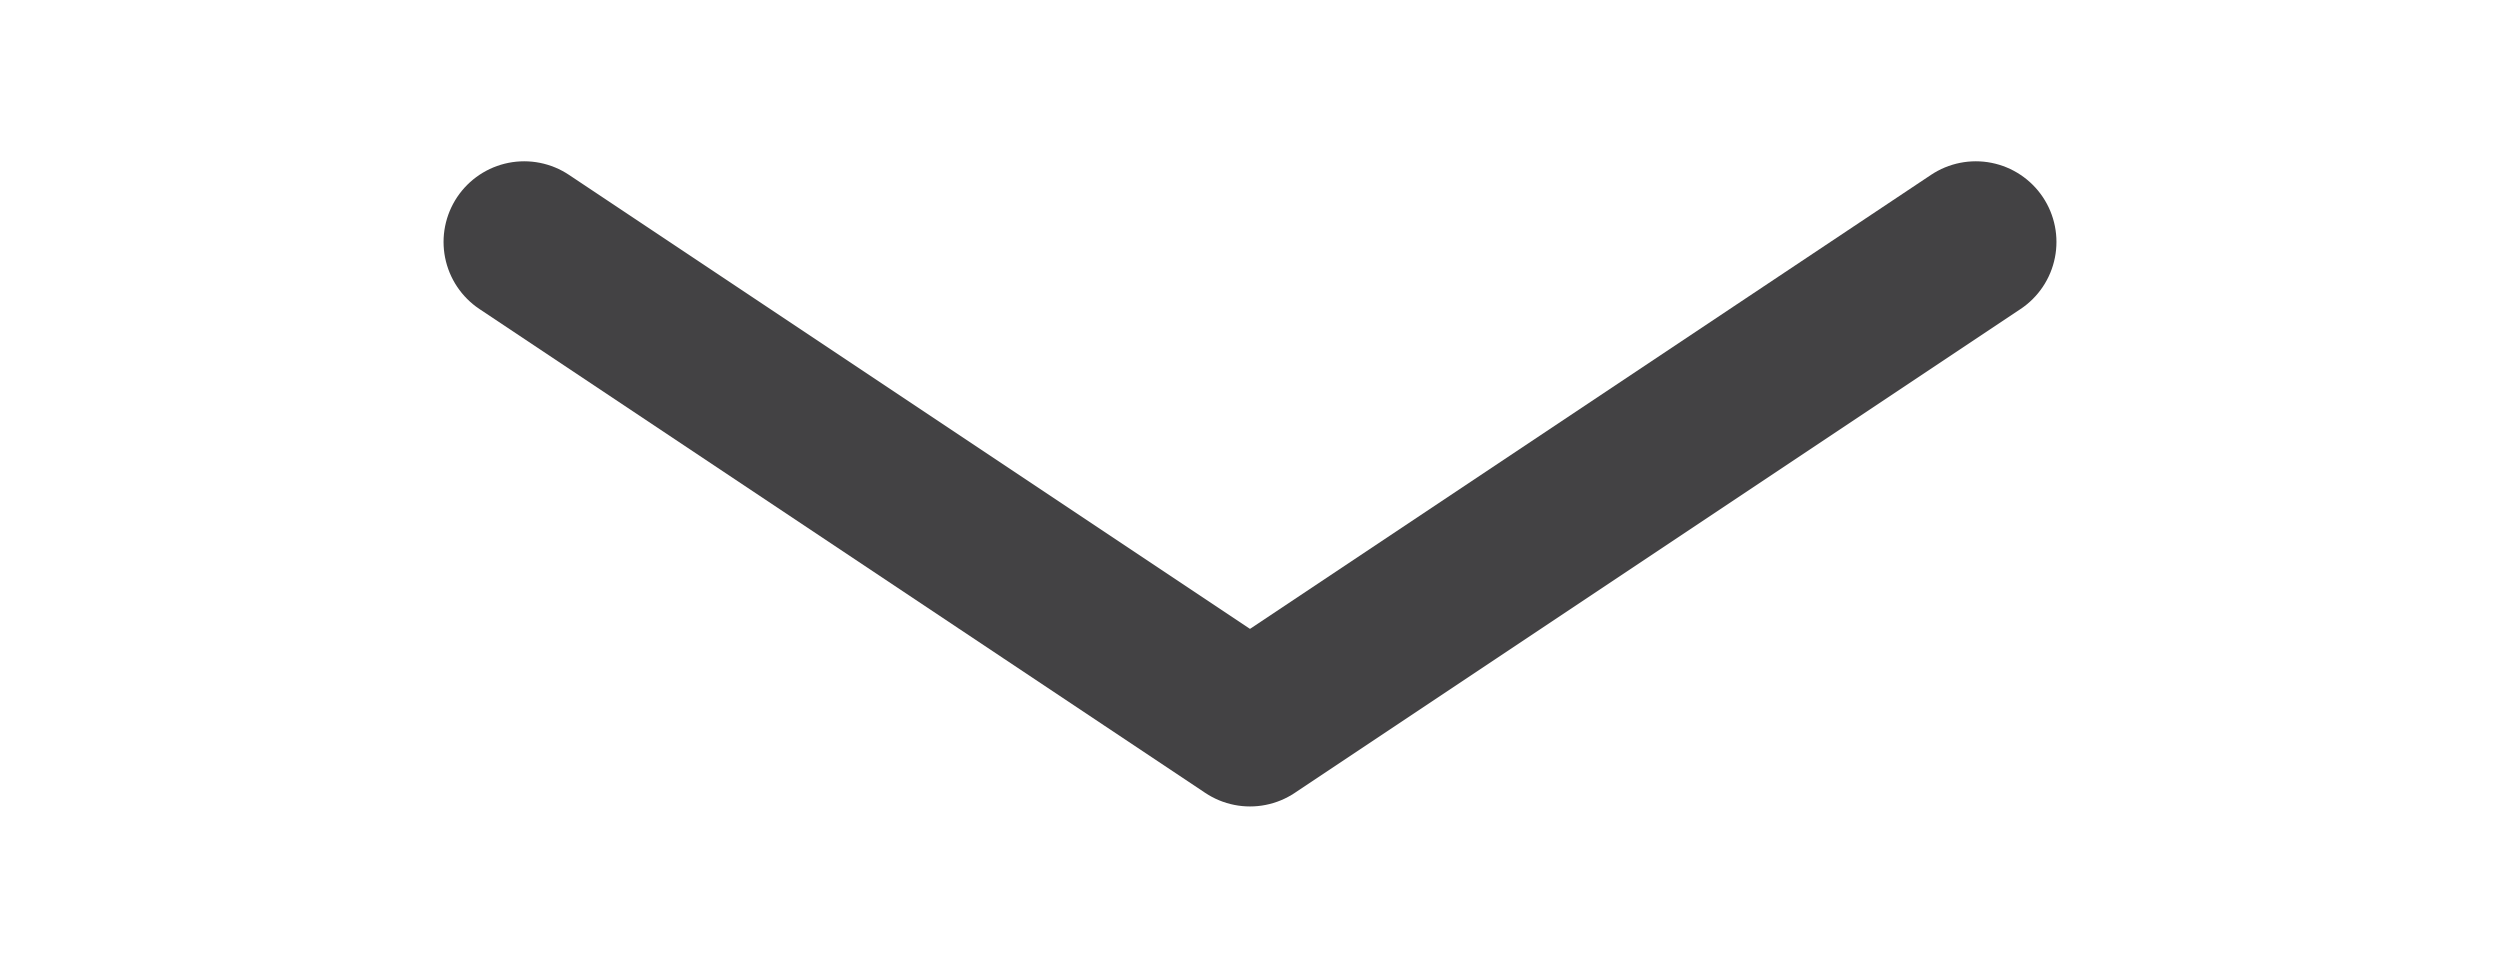 <svg width="31" height="12" viewBox="0 0 31 12" fill="none" xmlns="http://www.w3.org/2000/svg">
<path d="M6.5 3L15.5 9L24.5 3" stroke="#434244" stroke-width="2" stroke-linecap="round" stroke-linejoin="round"/>
</svg>
